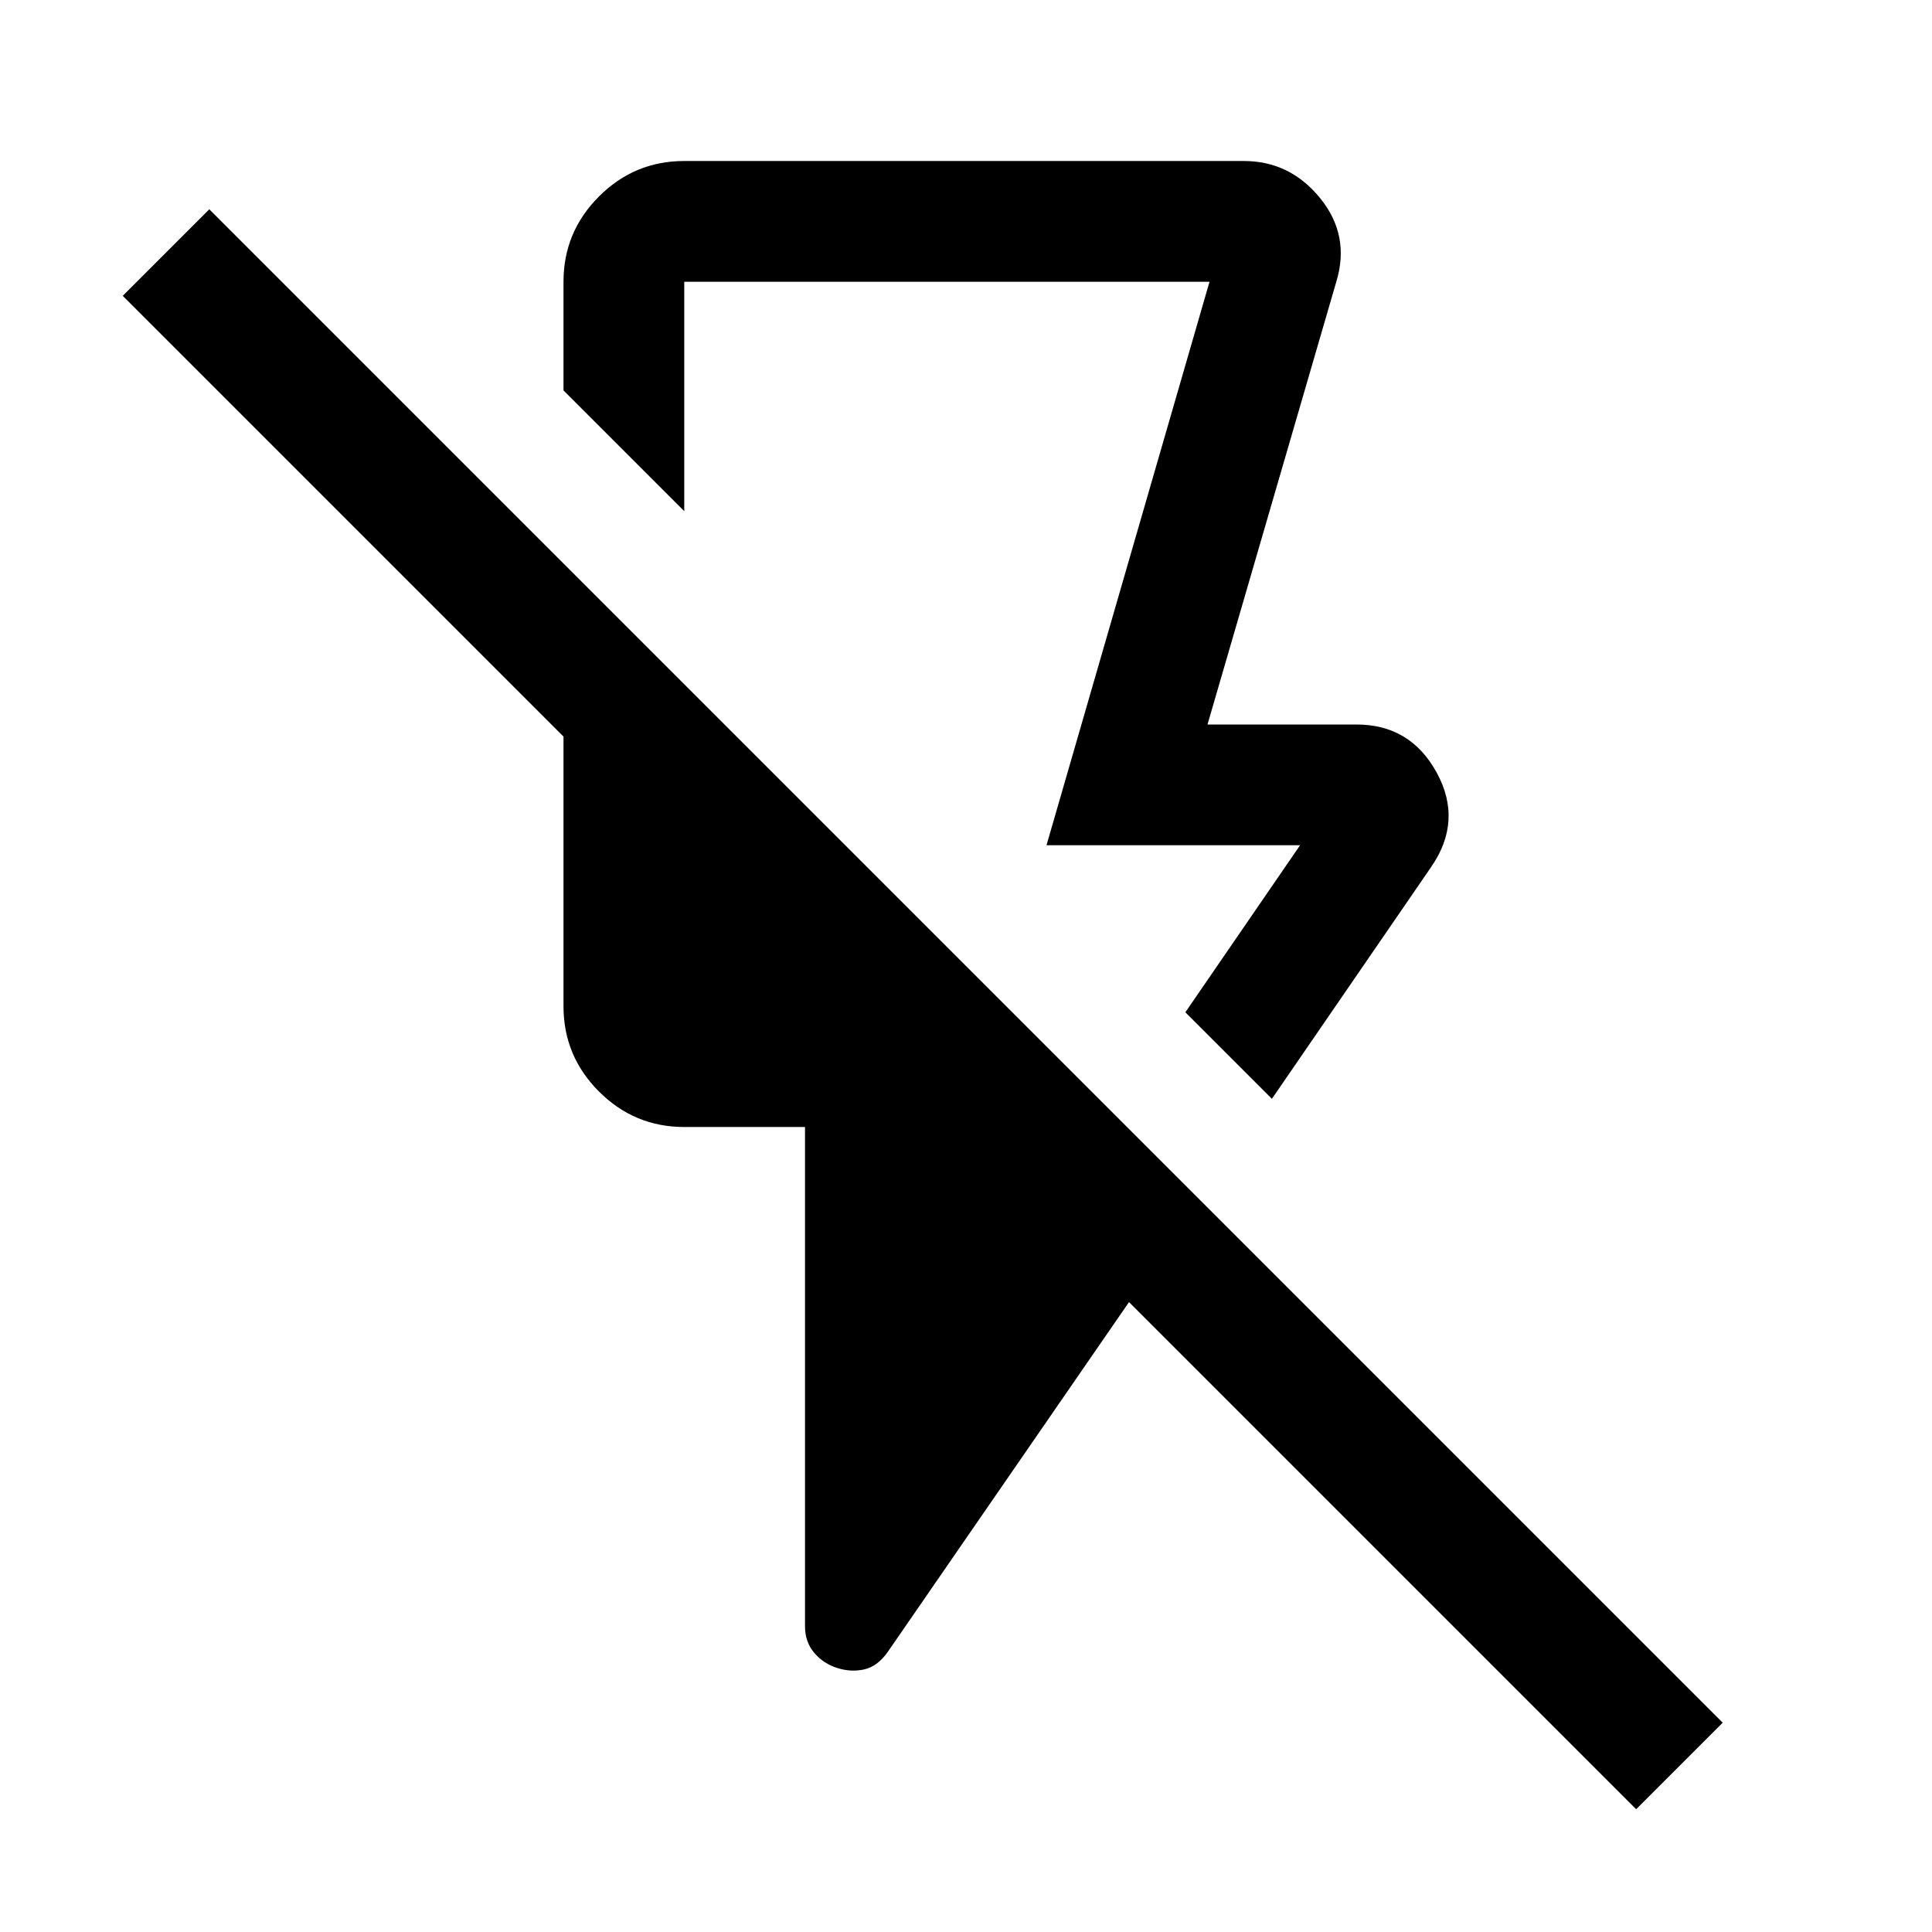 <svg xmlns="http://www.w3.org/2000/svg" width="48" height="48" viewBox="0 -960 960 960"><path d="m632-414-43-43 57-83H520l81-280H340v114l-60-60v-54q0-24.75 17.625-42.375T340-880h278q23 0 38 18.5t8 41.5l-64 220h74q26.873 0 39.937 24Q727-552 711-529l-79 115ZM813-61 561-313 441-139q-5 7-11.5 8.5t-13.4-.656q-6.9-2.156-11.5-7.547T400-152v-248h-60q-24.75 0-42.375-17.625T280-460v-134L61-813l43-43 752 752-43 43ZM465-582Z"/></svg>